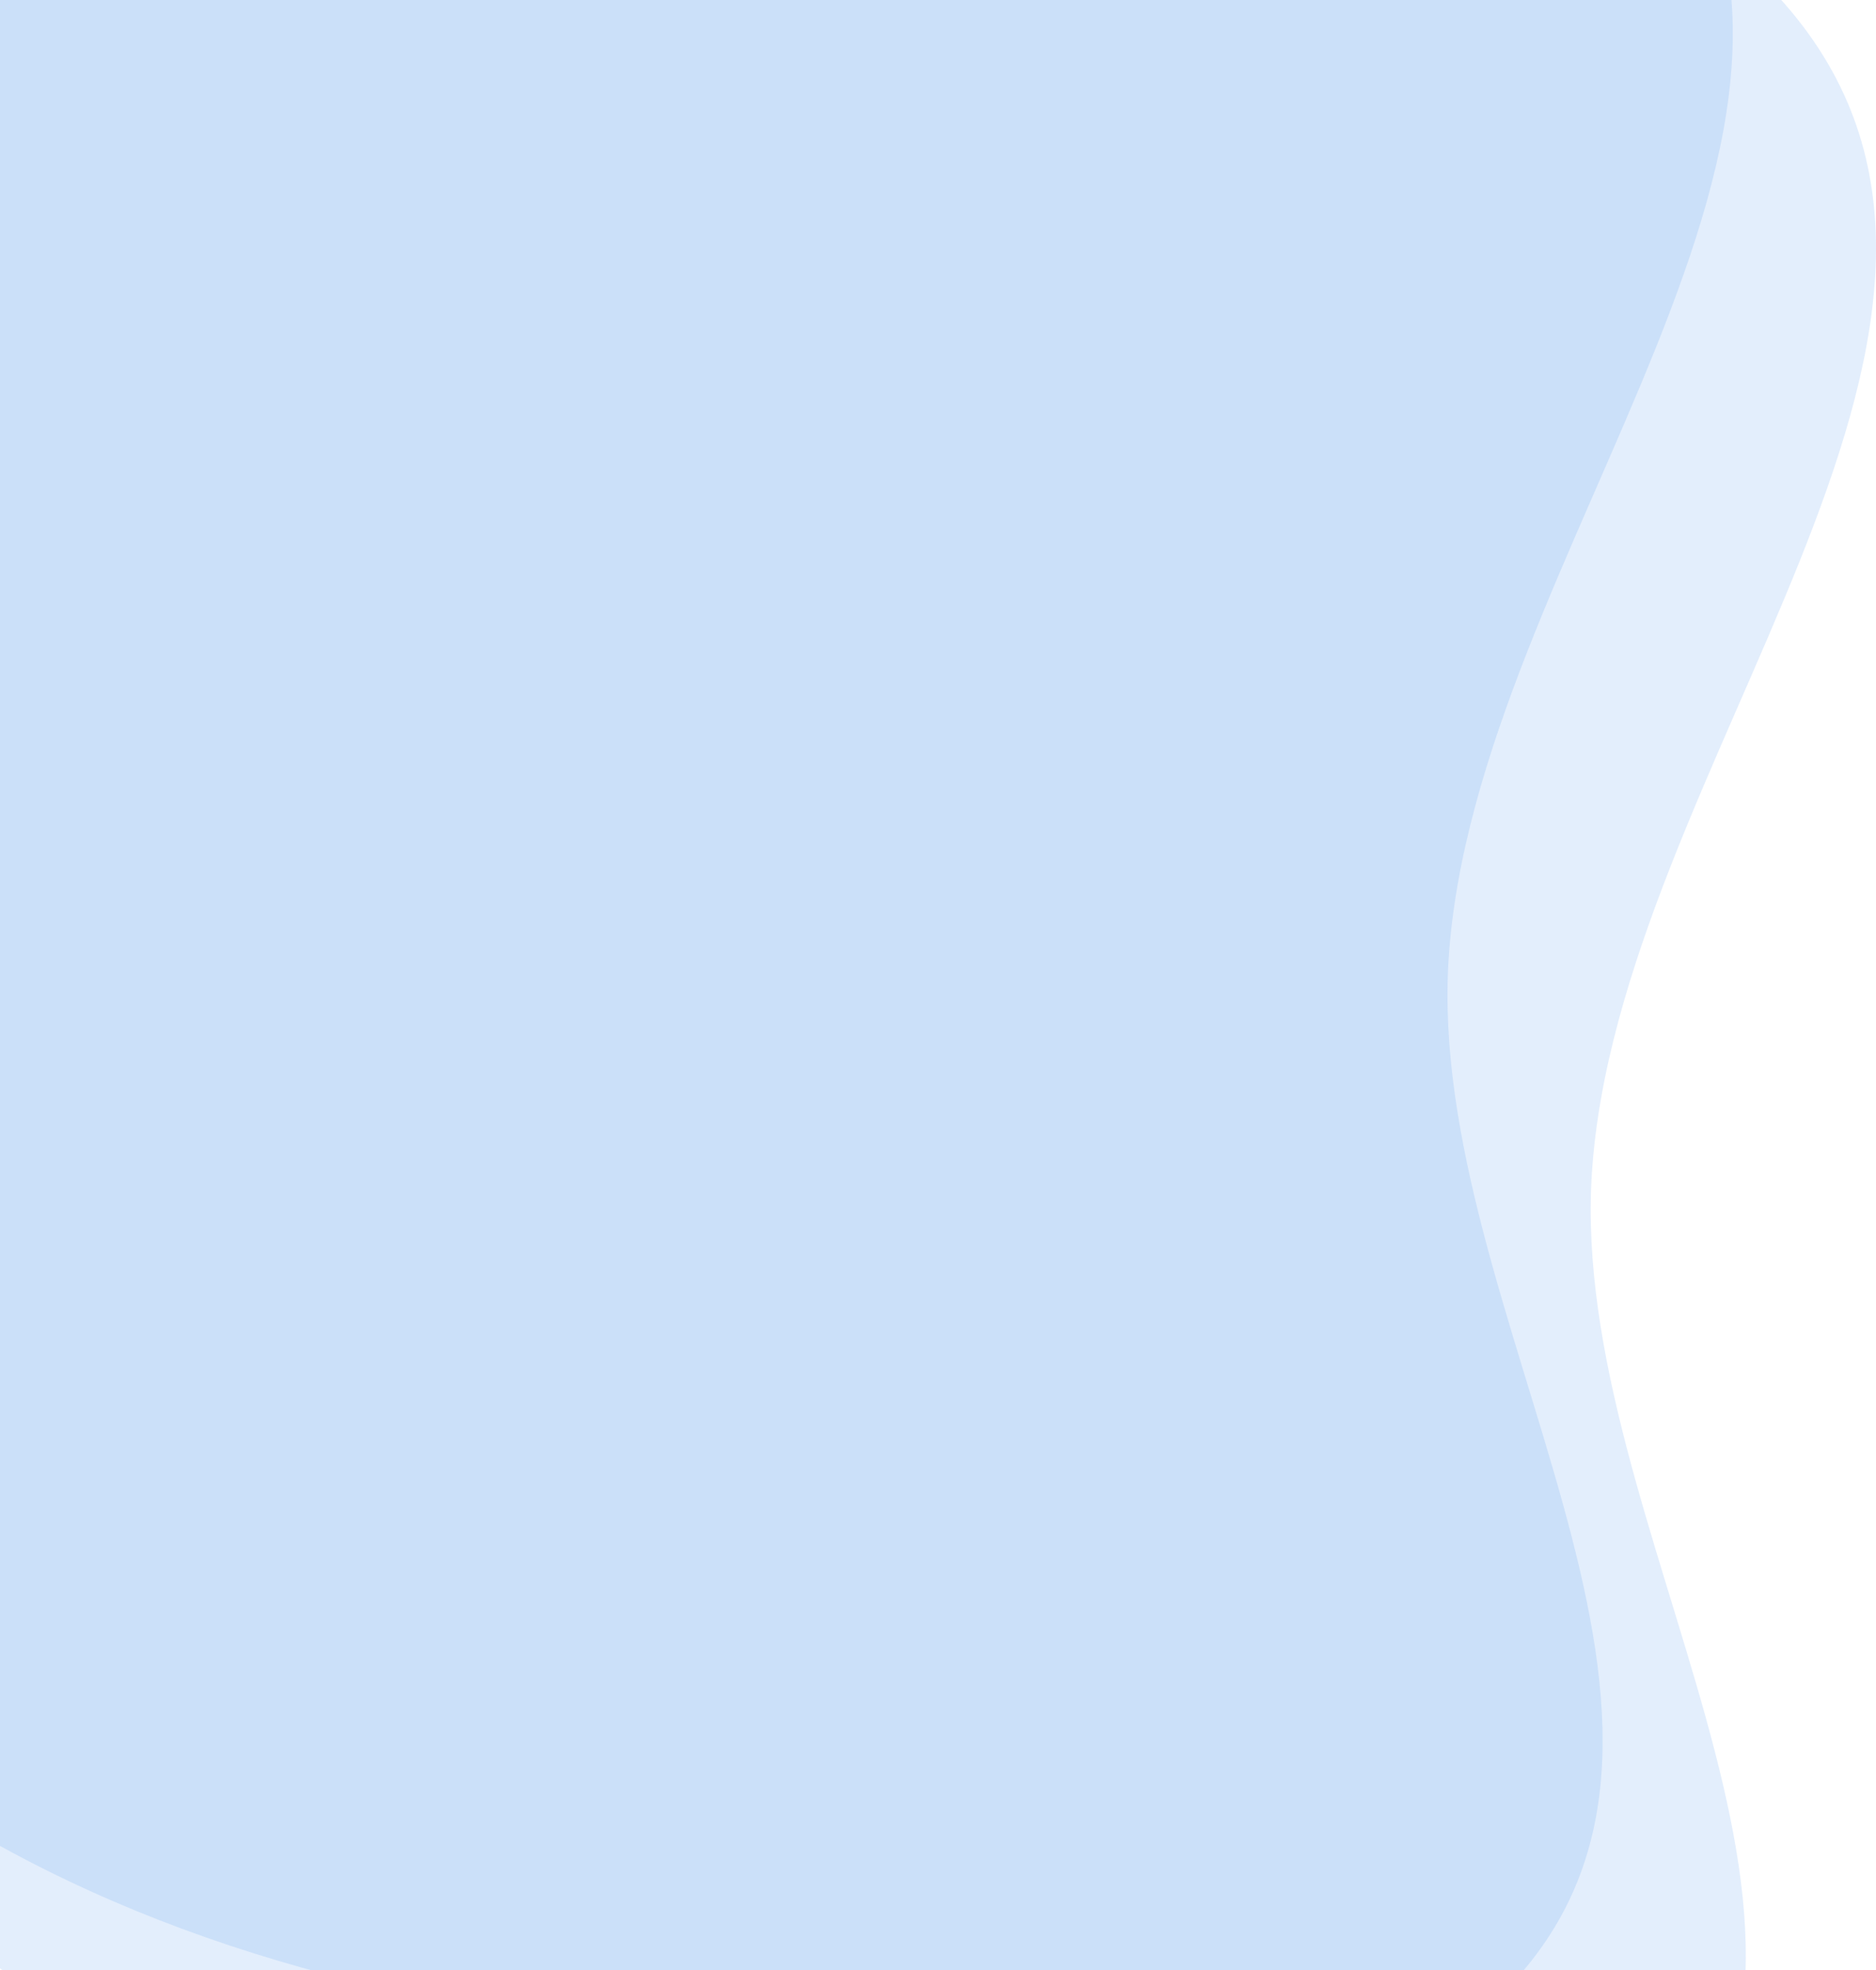 <svg width="262" height="275" viewBox="0 0 262 275" fill="none" xmlns="http://www.w3.org/2000/svg">
<path fill-rule="evenodd" clip-rule="evenodd" d="M89.864 -1.418C145.676 -1.509 215.932 -41.156 250.881 2.484C286.366 46.792 225.884 107.246 222.309 163.963C219.202 213.277 264.79 269.599 231.738 306.243C198.741 342.826 138.377 318.942 89.864 310.799C51.983 304.441 17.256 291.173 -11.327 265.444C-41.923 237.904 -64.179 204.173 -73.265 163.963C-85.557 109.561 -109.744 42.668 -70.627 3.011C-31.501 -36.654 34.229 -1.326 89.864 -1.418Z" fill="#4C94E7" fill-opacity="0.16"/>
<path fill-rule="evenodd" clip-rule="evenodd" d="M69.864 -31.418C125.676 -31.509 195.932 -71.156 230.881 -27.516C266.366 16.792 205.884 77.246 202.309 133.963C199.202 183.277 244.79 239.599 211.738 276.243C178.741 312.826 118.377 288.942 69.864 280.799C31.983 274.441 -2.744 261.173 -31.327 235.444C-61.923 207.904 -84.179 174.173 -93.265 133.963C-105.557 79.561 -129.744 12.668 -90.627 -26.989C-51.501 -66.654 14.229 -31.326 69.864 -31.418Z" fill="#4C94E7" fill-opacity="0.16"/>
</svg>
